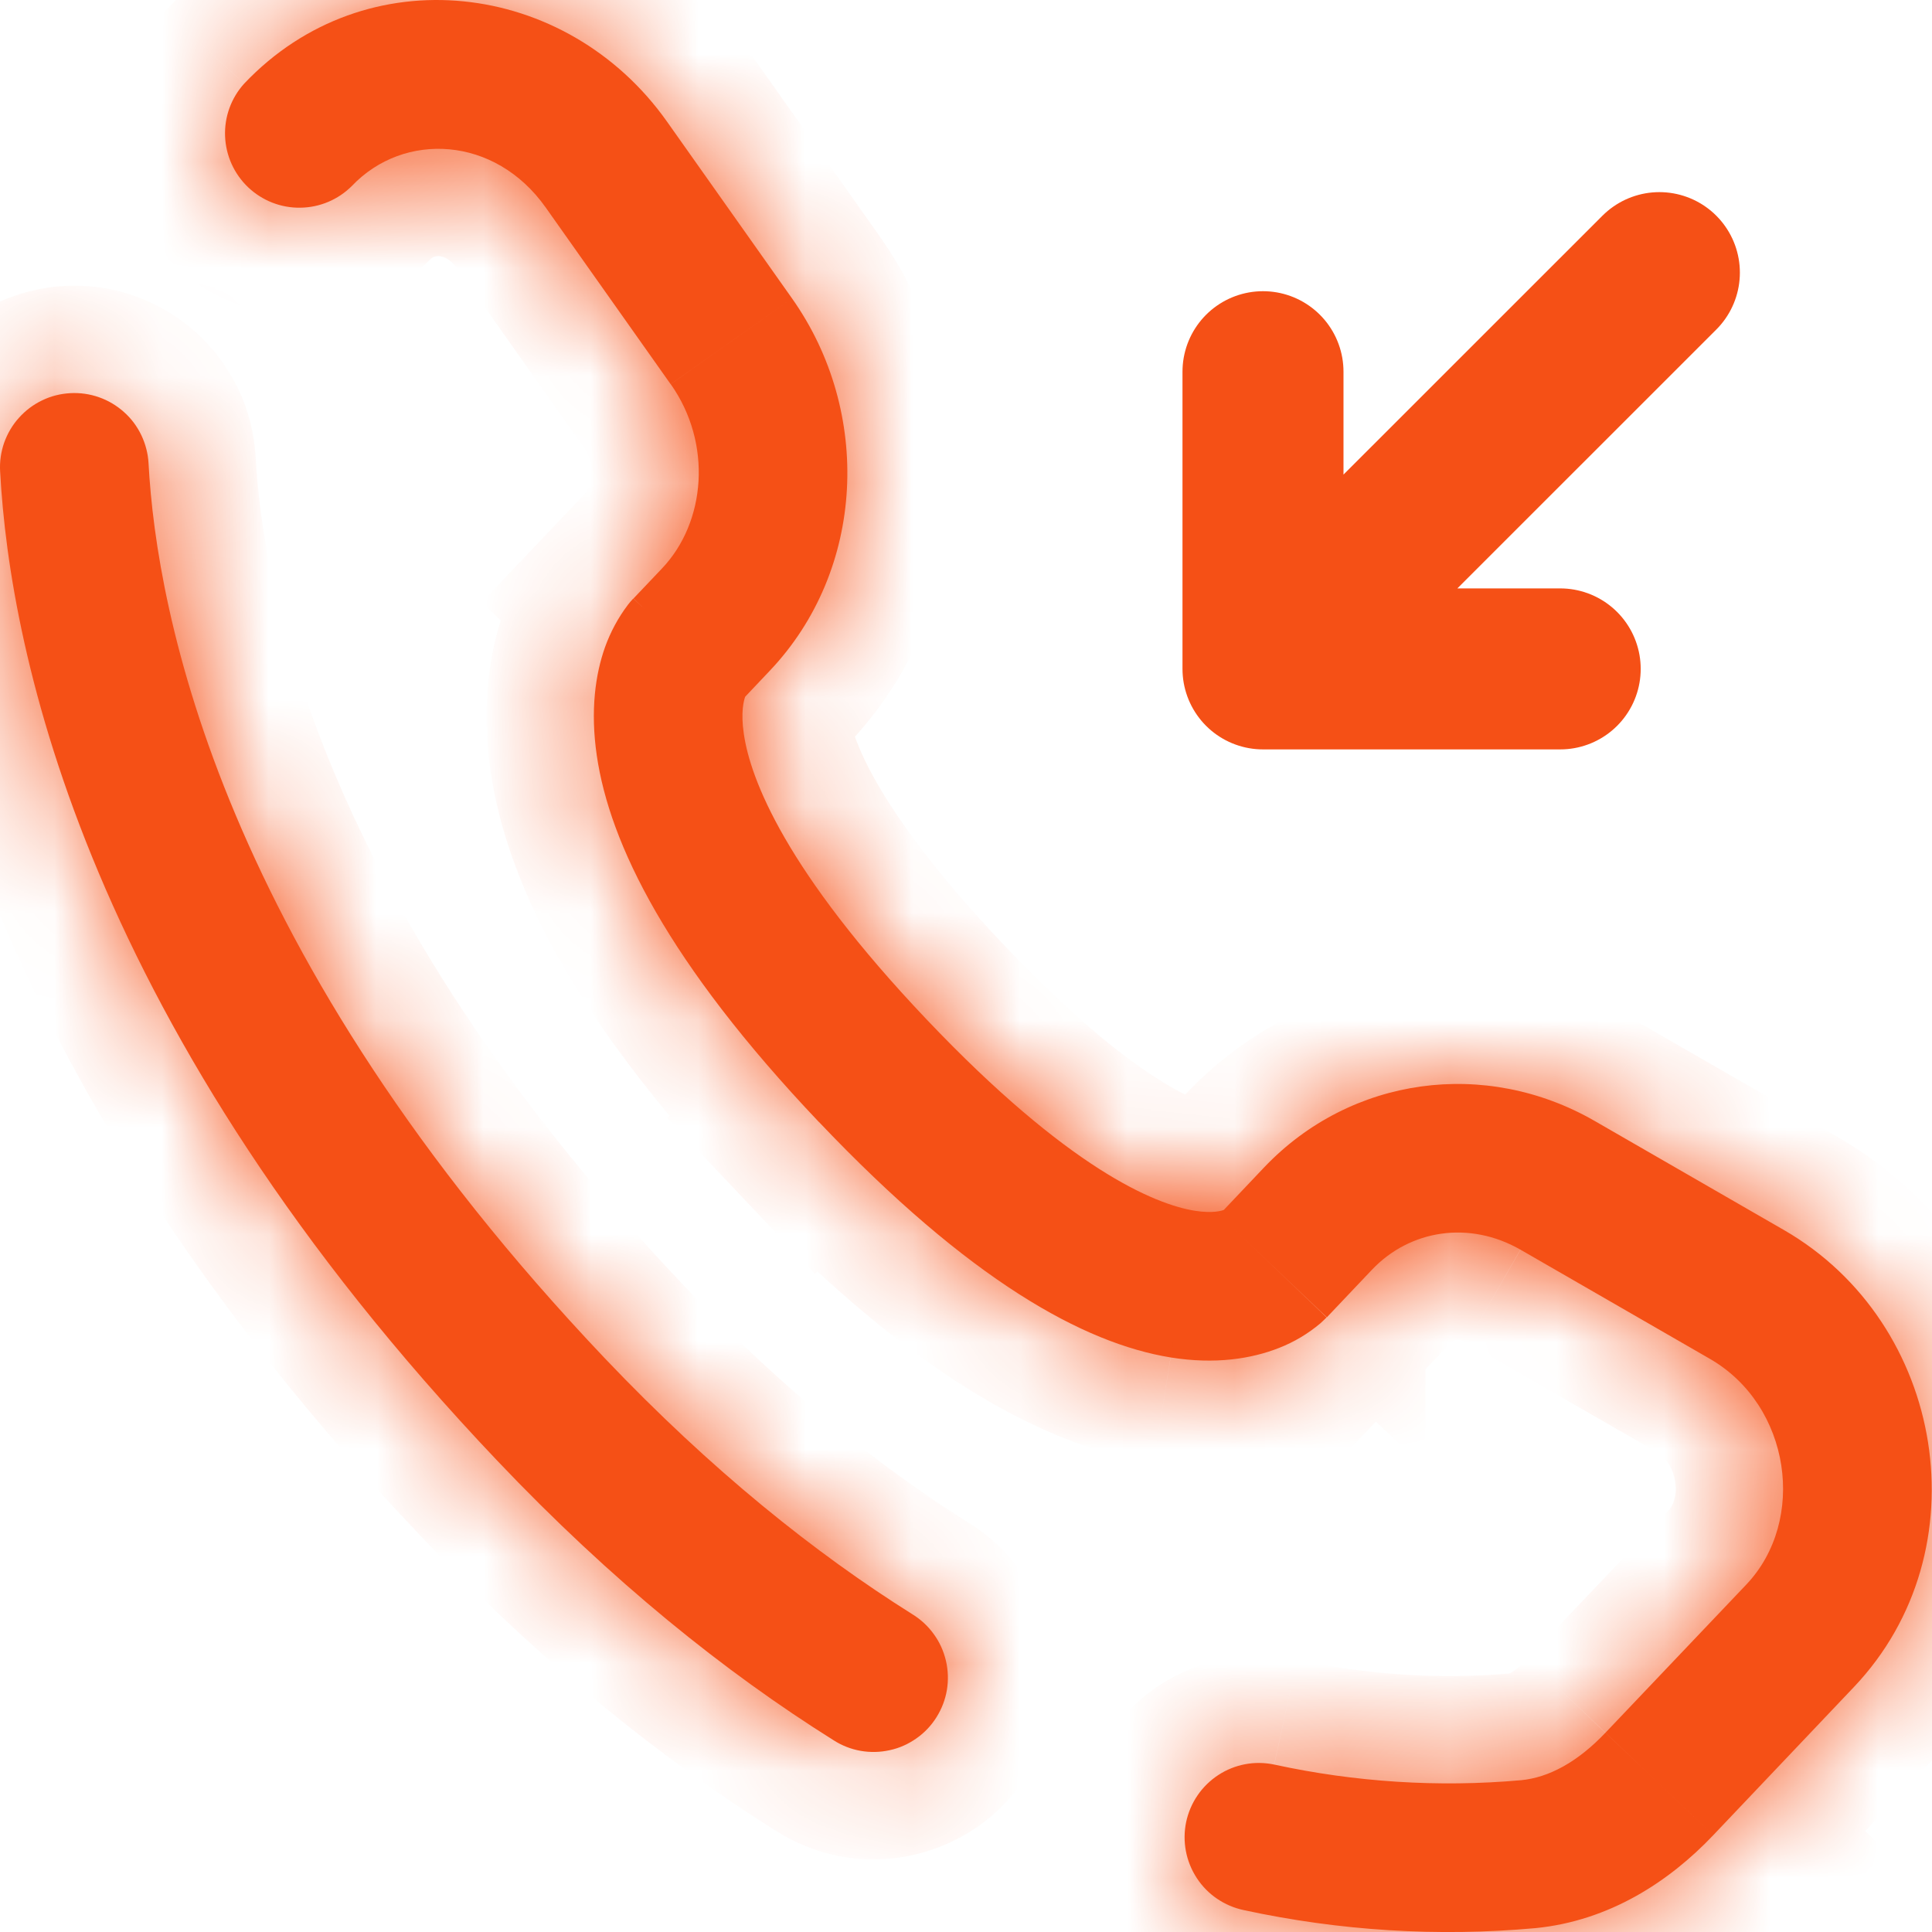 <svg width="18" height="18" viewBox="0 0 18 18" fill="none" xmlns="http://www.w3.org/2000/svg">
<path d="M15.46 2.54L11.767 6.232L15.46 2.54ZM11.767 6.232V3.463V6.232ZM11.767 6.232H14.536H11.767Z" fill="#F55016"/>
<path d="M15.46 2.54L11.767 6.232M11.767 6.232V3.463M11.767 6.232H14.536" stroke="#F55016" stroke-width="1.5" stroke-linecap="round" stroke-linejoin="round"/>
<mask id="path-3-inside-1_72_1168" fill="white">
<path d="M12.28 11.352L11.778 10.876L12.28 11.353V11.352ZM15.461 16.62L14.958 16.143L15.46 16.62H15.461ZM14.237 17.276L14.305 17.964L14.237 17.275V17.276ZM1.384 4.317C1.379 4.226 1.356 4.137 1.317 4.055C1.278 3.973 1.223 3.899 1.155 3.839C1.087 3.778 1.008 3.731 0.922 3.701C0.837 3.671 0.746 3.658 0.655 3.663C0.564 3.668 0.475 3.69 0.393 3.73C0.311 3.769 0.238 3.824 0.177 3.892C0.116 3.959 0.07 4.038 0.039 4.124C0.009 4.21 -0.004 4.301 0.001 4.391L1.384 4.317ZM2.276 0.778C2.154 0.912 2.09 1.088 2.097 1.269C2.104 1.45 2.181 1.62 2.312 1.745C2.443 1.869 2.617 1.938 2.798 1.935C2.979 1.933 3.151 1.86 3.279 1.732L2.276 0.778ZM7.764 16.212C7.841 16.262 7.927 16.296 8.017 16.312C8.108 16.328 8.2 16.326 8.289 16.306C8.379 16.287 8.463 16.249 8.538 16.196C8.613 16.144 8.677 16.076 8.725 15.999C8.774 15.921 8.807 15.835 8.822 15.745C8.837 15.654 8.834 15.562 8.813 15.473C8.792 15.383 8.754 15.299 8.7 15.225C8.647 15.151 8.579 15.088 8.501 15.04L7.764 16.212ZM11.871 16.44C11.691 16.402 11.504 16.437 11.35 16.538C11.196 16.639 11.089 16.796 11.051 16.976C11.014 17.156 11.049 17.343 11.15 17.497C11.25 17.651 11.408 17.758 11.588 17.796L11.871 16.44ZM12.362 12.273L12.782 11.83L11.778 10.876L11.358 11.319L12.362 12.273ZM14.166 11.643L15.929 12.659L16.619 11.459L14.856 10.443L14.166 11.643ZM16.27 14.763L14.958 16.143L15.962 17.098L17.273 15.717L16.27 14.763ZM5.636 12.656C2.059 8.889 1.459 5.71 1.384 4.317L0.001 4.391C0.093 6.099 0.817 9.592 4.633 13.609L5.636 12.656ZM6.907 6.529L7.171 6.25L6.167 5.297L5.902 5.576L6.907 6.529ZM7.379 2.78L6.215 1.134L5.084 1.933L6.248 3.579L7.379 2.78ZM6.404 6.052C6.237 5.892 6.07 5.733 5.901 5.577L5.899 5.578L5.896 5.581C5.88 5.598 5.864 5.616 5.85 5.635C5.759 5.755 5.688 5.888 5.637 6.029C5.547 6.283 5.499 6.619 5.56 7.038C5.68 7.861 6.22 8.968 7.629 10.453L8.634 9.499C7.316 8.111 6.991 7.258 6.93 6.837C6.9 6.634 6.93 6.527 6.942 6.493L6.949 6.476C6.942 6.488 6.933 6.499 6.923 6.51C6.918 6.516 6.912 6.523 6.907 6.529L6.404 6.052ZM7.629 10.452C9.035 11.933 10.097 12.515 10.906 12.647C11.323 12.714 11.66 12.659 11.915 12.559C12.056 12.504 12.187 12.426 12.303 12.328L12.336 12.297L12.349 12.284C12.351 12.282 12.354 12.28 12.356 12.278L12.358 12.275L12.359 12.274C12.359 12.274 12.361 12.273 11.859 11.796C11.357 11.319 11.358 11.318 11.358 11.317L11.36 11.316L11.361 11.314L11.367 11.309C11.381 11.296 11.396 11.283 11.411 11.27C11.419 11.265 11.418 11.267 11.406 11.271C11.387 11.279 11.304 11.308 11.129 11.28C10.758 11.219 9.957 10.892 8.634 9.499L7.629 10.452ZM6.215 1.134C5.279 -0.19 3.407 -0.414 2.276 0.778L3.279 1.732C3.762 1.224 4.612 1.264 5.084 1.933L6.215 1.134ZM14.958 16.143C14.7 16.415 14.432 16.561 14.17 16.586L14.305 17.964C14.995 17.896 15.553 17.529 15.962 17.098L14.958 16.144V16.143ZM7.171 6.25C8.064 5.31 8.127 3.838 7.379 2.78L6.249 3.579C6.638 4.13 6.578 4.865 6.167 5.297L7.171 6.25ZM15.929 12.659C16.687 13.095 16.835 14.168 16.27 14.763L17.273 15.717C18.478 14.448 18.126 12.326 16.619 11.459L15.929 12.659ZM12.782 11.83C13.138 11.455 13.692 11.371 14.166 11.643L14.856 10.443C13.842 9.86 12.586 10.027 11.778 10.876L12.782 11.83ZM8.501 15.04C7.593 14.47 6.627 13.698 5.636 12.656L4.633 13.609C5.698 14.731 6.753 15.578 7.764 16.212L8.501 15.04ZM14.169 16.586C13.4 16.654 12.625 16.604 11.871 16.44L11.588 17.796C12.48 17.989 13.396 18.046 14.305 17.964L14.17 16.586H14.169Z"/>
</mask>
<path d="M12.28 11.352L11.778 10.876L12.28 11.353V11.352ZM15.461 16.62L14.958 16.143L15.46 16.62H15.461ZM14.237 17.276L14.305 17.964L14.237 17.275V17.276ZM1.384 4.317C1.379 4.226 1.356 4.137 1.317 4.055C1.278 3.973 1.223 3.899 1.155 3.839C1.087 3.778 1.008 3.731 0.922 3.701C0.837 3.671 0.746 3.658 0.655 3.663C0.564 3.668 0.475 3.69 0.393 3.73C0.311 3.769 0.238 3.824 0.177 3.892C0.116 3.959 0.07 4.038 0.039 4.124C0.009 4.21 -0.004 4.301 0.001 4.391L1.384 4.317ZM2.276 0.778C2.154 0.912 2.09 1.088 2.097 1.269C2.104 1.45 2.181 1.62 2.312 1.745C2.443 1.869 2.617 1.938 2.798 1.935C2.979 1.933 3.151 1.86 3.279 1.732L2.276 0.778ZM7.764 16.212C7.841 16.262 7.927 16.296 8.017 16.312C8.108 16.328 8.2 16.326 8.289 16.306C8.379 16.287 8.463 16.249 8.538 16.196C8.613 16.144 8.677 16.076 8.725 15.999C8.774 15.921 8.807 15.835 8.822 15.745C8.837 15.654 8.834 15.562 8.813 15.473C8.792 15.383 8.754 15.299 8.7 15.225C8.647 15.151 8.579 15.088 8.501 15.04L7.764 16.212ZM11.871 16.44C11.691 16.402 11.504 16.437 11.35 16.538C11.196 16.639 11.089 16.796 11.051 16.976C11.014 17.156 11.049 17.343 11.15 17.497C11.25 17.651 11.408 17.758 11.588 17.796L11.871 16.44ZM12.362 12.273L12.782 11.83L11.778 10.876L11.358 11.319L12.362 12.273ZM14.166 11.643L15.929 12.659L16.619 11.459L14.856 10.443L14.166 11.643ZM16.27 14.763L14.958 16.143L15.962 17.098L17.273 15.717L16.27 14.763ZM5.636 12.656C2.059 8.889 1.459 5.71 1.384 4.317L0.001 4.391C0.093 6.099 0.817 9.592 4.633 13.609L5.636 12.656ZM6.907 6.529L7.171 6.25L6.167 5.297L5.902 5.576L6.907 6.529ZM7.379 2.78L6.215 1.134L5.084 1.933L6.248 3.579L7.379 2.78ZM6.404 6.052C6.237 5.892 6.07 5.733 5.901 5.577L5.899 5.578L5.896 5.581C5.88 5.598 5.864 5.616 5.85 5.635C5.759 5.755 5.688 5.888 5.637 6.029C5.547 6.283 5.499 6.619 5.56 7.038C5.68 7.861 6.22 8.968 7.629 10.453L8.634 9.499C7.316 8.111 6.991 7.258 6.93 6.837C6.9 6.634 6.93 6.527 6.942 6.493L6.949 6.476C6.942 6.488 6.933 6.499 6.923 6.51C6.918 6.516 6.912 6.523 6.907 6.529L6.404 6.052ZM7.629 10.452C9.035 11.933 10.097 12.515 10.906 12.647C11.323 12.714 11.66 12.659 11.915 12.559C12.056 12.504 12.187 12.426 12.303 12.328L12.336 12.297L12.349 12.284C12.351 12.282 12.354 12.28 12.356 12.278L12.358 12.275L12.359 12.274C12.359 12.274 12.361 12.273 11.859 11.796C11.357 11.319 11.358 11.318 11.358 11.317L11.36 11.316L11.361 11.314L11.367 11.309C11.381 11.296 11.396 11.283 11.411 11.27C11.419 11.265 11.418 11.267 11.406 11.271C11.387 11.279 11.304 11.308 11.129 11.28C10.758 11.219 9.957 10.892 8.634 9.499L7.629 10.452ZM6.215 1.134C5.279 -0.19 3.407 -0.414 2.276 0.778L3.279 1.732C3.762 1.224 4.612 1.264 5.084 1.933L6.215 1.134ZM14.958 16.143C14.7 16.415 14.432 16.561 14.17 16.586L14.305 17.964C14.995 17.896 15.553 17.529 15.962 17.098L14.958 16.144V16.143ZM7.171 6.25C8.064 5.31 8.127 3.838 7.379 2.78L6.249 3.579C6.638 4.13 6.578 4.865 6.167 5.297L7.171 6.25ZM15.929 12.659C16.687 13.095 16.835 14.168 16.27 14.763L17.273 15.717C18.478 14.448 18.126 12.326 16.619 11.459L15.929 12.659ZM12.782 11.83C13.138 11.455 13.692 11.371 14.166 11.643L14.856 10.443C13.842 9.86 12.586 10.027 11.778 10.876L12.782 11.83ZM8.501 15.04C7.593 14.47 6.627 13.698 5.636 12.656L4.633 13.609C5.698 14.731 6.753 15.578 7.764 16.212L8.501 15.04ZM14.169 16.586C13.4 16.654 12.625 16.604 11.871 16.44L11.588 17.796C12.48 17.989 13.396 18.046 14.305 17.964L14.17 16.586H14.169Z" fill="#F55016"/>
<path d="M17.273 15.717L16.929 16.079L17.618 15.355L17.273 15.717ZM5.636 12.656L5.981 13.018L5.292 12.293L5.636 12.656ZM7.171 6.25L6.826 6.613L7.515 5.888L7.171 6.25ZM5.084 1.933L4.796 1.525L5.373 2.342L5.084 1.933ZM11.515 12.158L12.018 12.636L12.706 11.91L12.203 11.433L11.515 12.158ZM14.078 10.794L13.732 11.394L14.599 11.893L14.944 11.293L14.078 10.794ZM15.841 11.809L15.496 12.409L16.362 12.908L16.708 12.308L15.841 11.809ZM16.427 15.602L16.928 16.079L17.618 15.355L17.117 14.877L16.427 15.602ZM5.48 13.495L5.981 13.018L5.292 12.293L4.791 12.77L5.48 13.495ZM0.028 4.891L1.411 4.816L1.357 3.817L-0.026 3.892L0.028 4.891ZM6.06 6.414L6.562 6.892L7.251 6.167L6.749 5.69L6.06 6.414ZM6.325 6.135L6.826 6.613L7.515 5.888L7.014 5.411L6.325 6.135ZM7.102 3.588L7.668 3.188L7.091 2.371L6.525 2.771L7.102 3.588ZM5.362 1.125L4.796 1.525L5.373 2.342L5.939 1.942L5.362 1.125ZM3.623 1.37L2.62 0.416L1.931 1.141L2.934 2.094L3.623 1.37ZM8.477 10.338L8.979 9.861L8.29 9.136L7.788 9.614L8.477 10.338ZM8.078 14.774L7.341 15.947L8.188 16.479L8.924 15.306L8.078 14.774ZM12.077 17.898L12.361 16.542L11.382 16.337L11.098 17.693L12.077 17.898ZM13.126 11.467L12.122 10.514L11.434 11.239L12.438 12.192L13.126 11.467ZM16.362 12.908L17.053 11.708L16.186 11.209L15.496 12.409L16.362 12.908ZM14.423 10.194L13.732 11.394L14.599 11.893L15.29 10.693L14.423 10.194ZM17.617 15.354L16.614 14.401L15.925 15.126L16.929 16.079L17.617 15.354ZM4.978 13.972L5.981 13.018L5.292 12.293L4.289 13.247L4.978 13.972ZM7.515 5.888L6.512 4.934L5.823 5.659L6.826 6.613L7.515 5.888ZM5.927 0.726L4.796 1.525L5.373 2.341L6.504 1.542L5.927 0.726ZM13.672 16.635L13.808 18.013L14.803 17.915L14.667 16.537L13.672 16.635ZM11.859 11.796L12.548 11.071L12.547 11.07L11.859 11.796ZM12.362 12.273L11.674 12.998L12.399 13.687L13.088 12.961L12.362 12.273ZM12.28 11.352H13.28V10.923L12.968 10.627L12.28 11.352ZM11.778 10.876L11.053 10.187L11.052 10.188L11.778 10.876ZM12.28 11.353L11.591 12.078L13.28 13.683V11.353H12.28ZM14.166 11.643L14.665 10.777L14.664 10.776L14.166 11.643ZM15.929 12.659L16.428 11.792L16.428 11.792L15.929 12.659ZM17.273 15.717L16.548 15.028L16.548 15.028L17.273 15.717ZM15.461 16.62V17.62H17.968L16.149 15.895L15.461 16.62ZM14.958 16.143L14.233 15.454L14.232 15.455L14.958 16.143ZM15.46 16.62L14.771 17.345L15.061 17.62H15.46V16.62ZM14.237 17.276H13.237V17.326L13.242 17.375L14.237 17.276ZM14.305 17.964L14.395 18.96L14.402 18.959L14.305 17.964ZM14.237 17.275L15.232 17.176L13.237 17.275H14.237ZM5.636 12.656L4.911 13.345L4.912 13.345L5.636 12.656ZM1.384 4.317L2.382 4.263L2.382 4.263L1.384 4.317ZM0.001 4.391L1 4.337L1 4.337L0.001 4.391ZM6.907 6.529L6.218 7.255L6.945 7.944L7.633 7.217L6.907 6.529ZM7.171 6.25L6.446 5.562L6.445 5.563L7.171 6.25ZM7.379 2.78L8.196 2.203L8.196 2.202L7.379 2.78ZM5.084 1.933L4.268 2.51L4.268 2.51L5.084 1.933ZM2.276 0.778L1.55 0.09L1.542 0.099L1.534 0.107L2.276 0.778ZM3.279 1.732L3.987 2.438L3.995 2.43L4.004 2.421L3.279 1.732ZM7.764 16.212L8.306 15.372L8.296 15.366L7.764 16.212ZM8.501 15.04L7.969 15.887L7.979 15.893L8.501 15.04ZM11.871 16.44L12.085 15.463L12.076 15.461L11.871 16.44ZM11.588 17.796L11.799 16.818L11.792 16.817L11.588 17.796ZM12.782 11.83L12.057 11.142L12.056 11.142L12.782 11.83ZM11.358 11.319L10.632 10.631L9.945 11.356L10.669 12.044L11.358 11.319ZM16.619 11.459L17.119 10.592L17.119 10.592L16.619 11.459ZM14.856 10.443L15.355 9.577L15.355 9.576L14.856 10.443ZM16.27 14.763L16.994 15.452L16.994 15.452L16.27 14.763ZM4.633 13.609L5.358 12.921L5.358 12.921L4.633 13.609ZM6.167 5.297L5.443 4.608L5.442 4.608L6.167 5.297ZM5.902 5.576L5.177 4.887L4.488 5.612L5.214 6.301L5.902 5.576ZM6.215 1.134L5.399 1.711L5.399 1.711L6.215 1.134ZM6.248 3.579L5.431 4.156L6.008 4.973L6.825 4.396L6.248 3.579ZM6.404 6.052L5.71 6.772L5.715 6.778L6.404 6.052ZM5.901 5.577L6.58 4.843L5.874 4.189L5.194 4.869L5.901 5.577ZM5.899 5.578L5.192 4.871L5.191 4.872L5.899 5.578ZM5.896 5.581L5.189 4.874L5.183 4.88L5.177 4.886L5.896 5.581ZM5.85 5.635L5.056 5.026L5.052 5.032L5.85 5.635ZM5.637 6.029L6.579 6.365L6.58 6.364L5.637 6.029ZM5.56 7.038L4.57 7.182L4.57 7.182L5.56 7.038ZM7.629 10.453L6.904 11.142L7.593 11.868L8.318 11.178L7.629 10.453ZM8.634 9.499L9.359 8.81L9.359 8.81L8.634 9.499ZM6.93 6.837L7.919 6.693L7.919 6.693L6.93 6.837ZM6.942 6.493L6.02 6.105L6.008 6.133L5.998 6.162L6.942 6.493ZM6.949 6.476L7.871 6.864L6.1 5.948L6.949 6.476ZM6.923 6.51L6.185 5.836L6.175 5.846L6.166 5.857L6.923 6.51ZM7.629 10.452L6.941 9.727L6.216 10.416L6.904 11.141L7.629 10.452ZM10.906 12.647L10.745 13.634L10.747 13.634L10.906 12.647ZM11.915 12.559L11.549 11.628L11.547 11.629L11.915 12.559ZM12.303 12.328L12.945 13.095L12.968 13.075L12.99 13.055L12.303 12.328ZM12.336 12.297L13.023 13.024L13.033 13.014L13.043 13.004L12.336 12.297ZM12.349 12.284L11.708 11.517L11.674 11.545L11.642 11.577L12.349 12.284ZM12.356 12.278L13.016 13.03L13.04 13.008L13.063 12.985L12.356 12.278ZM12.358 12.275L13.066 12.983L13.18 12.868L13.253 12.723L12.358 12.275ZM12.359 12.274L11.912 11.379L11.614 11.528L11.465 11.826L12.359 12.274ZM11.358 11.317L10.911 10.423L10.358 10.699V11.317H11.358ZM11.36 11.316L11.807 12.211L12.044 12.092L12.192 11.871L11.36 11.316ZM11.361 11.314L10.721 10.545L10.61 10.638L10.529 10.759L11.361 11.314ZM11.367 11.309L12.007 12.077L12.036 12.054L12.062 12.028L11.367 11.309ZM11.411 11.27L10.856 10.438L10.813 10.467L10.774 10.499L11.411 11.27ZM11.406 11.271L11.047 10.338L11.034 10.343L11.406 11.271ZM11.129 11.28L10.967 12.266L10.968 12.267L11.129 11.28ZM14.17 16.586V17.586H14.219L14.268 17.582L14.17 16.586ZM14.958 16.144H13.958V16.574L14.269 16.869L14.958 16.144ZM6.249 3.579L5.671 2.763L4.855 3.34L5.432 4.156L6.249 3.579ZM14.169 16.586V15.586H14.125L14.081 15.59L14.169 16.586ZM12.968 10.627L12.466 10.151L11.09 11.602L11.592 12.078L12.968 10.627ZM11.089 11.601L11.591 12.078L12.969 10.629L12.467 10.151L11.089 11.601ZM13.28 11.353V11.352H11.28V11.353H13.28ZM16.149 15.895L15.646 15.418L14.27 16.869L14.773 17.346L16.149 15.895ZM14.269 16.868L14.771 17.345L16.149 15.896L15.647 15.418L14.269 16.868ZM15.46 17.62H15.461V15.62H15.46V17.62ZM13.242 17.375L13.31 18.062L15.3 17.865L15.232 17.177L13.242 17.375ZM15.3 17.865L15.232 17.176L13.242 17.374L13.31 18.062L15.3 17.865ZM13.237 17.275V17.276H15.237V17.275H13.237ZM2.382 4.263C2.37 4.041 2.315 3.823 2.219 3.623L0.415 4.487C0.398 4.45 0.387 4.411 0.385 4.371L2.382 4.263ZM2.219 3.623C2.123 3.422 1.988 3.243 1.823 3.094L0.487 4.583C0.457 4.556 0.432 4.523 0.415 4.487L2.219 3.623ZM1.823 3.094C1.657 2.946 1.464 2.832 1.255 2.758L0.59 4.644C0.552 4.631 0.517 4.61 0.487 4.583L1.823 3.094ZM1.255 2.758C1.045 2.684 0.823 2.652 0.601 2.664L0.709 4.661C0.669 4.663 0.628 4.658 0.59 4.644L1.255 2.758ZM0.601 2.664C0.379 2.676 0.162 2.732 -0.039 2.828L0.825 4.631C0.789 4.649 0.749 4.659 0.709 4.661L0.601 2.664ZM-0.039 2.828C-0.239 2.924 -0.419 3.058 -0.567 3.224L0.921 4.559C0.894 4.59 0.862 4.614 0.825 4.631L-0.039 2.828ZM-0.567 3.224C-0.716 3.389 -0.83 3.582 -0.904 3.792L0.983 4.456C0.969 4.494 0.948 4.529 0.921 4.559L-0.567 3.224ZM-0.904 3.792C-0.978 4.001 -1.01 4.223 -0.998 4.445L1 4.337C1.002 4.378 0.996 4.418 0.983 4.456L-0.904 3.792ZM1.534 0.107C1.238 0.435 1.081 0.865 1.098 1.307L3.096 1.231C3.099 1.312 3.071 1.39 3.017 1.449L1.534 0.107ZM1.098 1.307C1.114 1.748 1.303 2.165 1.623 2.47L3.001 1.02C3.059 1.075 3.093 1.151 3.096 1.231L1.098 1.307ZM1.623 2.47C1.943 2.774 2.37 2.941 2.811 2.935L2.785 0.935C2.865 0.934 2.943 0.965 3.001 1.02L1.623 2.47ZM2.811 2.935C3.253 2.929 3.675 2.751 3.987 2.438L2.571 1.026C2.628 0.969 2.704 0.936 2.785 0.935L2.811 2.935ZM7.223 17.053C7.411 17.174 7.621 17.257 7.841 17.297L8.193 15.328C8.233 15.335 8.272 15.35 8.306 15.372L7.223 17.053ZM7.841 17.297C8.062 17.336 8.288 17.331 8.506 17.283L8.073 15.33C8.112 15.321 8.153 15.321 8.193 15.328L7.841 17.297ZM8.506 17.283C8.725 17.234 8.932 17.143 9.115 17.014L7.962 15.379C7.995 15.356 8.033 15.339 8.073 15.33L8.506 17.283ZM9.115 17.014C9.298 16.885 9.453 16.721 9.572 16.531L7.879 15.467C7.9 15.432 7.929 15.403 7.962 15.379L9.115 17.014ZM9.572 16.531C9.691 16.341 9.772 16.13 9.808 15.909L7.836 15.58C7.843 15.54 7.857 15.501 7.879 15.467L9.572 16.531ZM9.808 15.909C9.845 15.688 9.838 15.463 9.787 15.245L7.84 15.701C7.83 15.661 7.829 15.62 7.836 15.58L9.808 15.909ZM9.787 15.245C9.736 15.027 9.642 14.821 9.511 14.639L7.89 15.811C7.866 15.778 7.849 15.74 7.84 15.701L9.787 15.245ZM9.511 14.639C9.38 14.458 9.214 14.304 9.023 14.187L7.979 15.893C7.944 15.872 7.914 15.844 7.89 15.811L9.511 14.639ZM12.076 15.461C11.636 15.369 11.178 15.455 10.803 15.701L11.898 17.375C11.829 17.419 11.746 17.435 11.666 17.419L12.076 15.461ZM10.803 15.701C10.427 15.947 10.164 16.332 10.072 16.771L12.03 17.18C12.014 17.26 11.966 17.33 11.898 17.375L10.803 15.701ZM10.072 16.771C9.981 17.211 10.067 17.669 10.313 18.044L11.987 16.949C12.031 17.018 12.047 17.101 12.03 17.18L10.072 16.771ZM10.313 18.044C10.559 18.42 10.944 18.683 11.383 18.774L11.792 16.817C11.872 16.834 11.942 16.881 11.987 16.949L10.313 18.044ZM13.088 12.961L13.508 12.518L12.056 11.142L11.636 11.585L13.088 12.961ZM11.052 10.188L10.632 10.631L12.084 12.007L12.504 11.564L11.052 10.188ZM10.669 12.044L11.674 12.998L13.051 11.548L12.046 10.594L10.669 12.044ZM13.667 12.51L15.43 13.525L16.428 11.792L14.665 10.777L13.667 12.51ZM17.119 10.592L15.355 9.577L14.357 11.31L16.12 12.325L17.119 10.592ZM15.545 14.074L14.233 15.454L15.683 16.832L16.994 15.452L15.545 14.074ZM14.269 16.868L15.273 17.823L16.651 16.373L15.647 15.418L14.269 16.868ZM16.688 17.786L17.998 16.405L16.548 15.028L15.237 16.409L16.688 17.786ZM6.362 11.967C2.955 8.38 2.445 5.431 2.382 4.263L0.385 4.37C0.472 5.99 1.162 9.397 4.911 13.345L6.362 11.967ZM-0.998 4.445C-0.893 6.379 -0.08 10.1 3.908 14.298L5.358 12.921C1.714 9.084 1.08 5.819 1 4.337L-0.998 4.445ZM7.633 7.217L7.897 6.938L6.445 5.563L6.181 5.842L7.633 7.217ZM5.442 4.608L5.177 4.887L6.627 6.265L6.892 5.986L5.442 4.608ZM5.214 6.301L6.218 7.254L7.595 5.804L6.591 4.851L5.214 6.301ZM8.196 2.202L7.032 0.556L5.399 1.711L6.563 3.357L8.196 2.202ZM4.268 2.51L5.431 4.156L7.064 3.002L5.901 1.356L4.268 2.51ZM6.825 4.396L7.956 3.596L6.802 1.963L5.671 2.762L6.825 4.396ZM7.098 5.332C6.927 5.167 6.754 5.004 6.58 4.843L5.221 6.31C5.385 6.463 5.548 6.617 5.71 6.772L7.098 5.332ZM5.194 4.869L5.192 4.871L6.606 6.286L6.607 6.284L5.194 4.869ZM5.191 4.872L5.189 4.874L6.603 6.288L6.606 6.285L5.191 4.872ZM5.177 4.886C5.134 4.931 5.094 4.977 5.056 5.026L6.643 6.244C6.634 6.255 6.625 6.266 6.615 6.276L5.177 4.886ZM5.052 5.032C4.9 5.233 4.779 5.457 4.695 5.694L6.58 6.364C6.596 6.318 6.619 6.276 6.648 6.238L5.052 5.032ZM4.695 5.693C4.548 6.108 4.487 6.609 4.57 7.182L6.549 6.894C6.511 6.628 6.546 6.457 6.579 6.365L4.695 5.693ZM4.57 7.182C4.733 8.297 5.429 9.587 6.904 11.142L8.355 9.765C7.011 8.349 6.627 7.425 6.549 6.894L4.57 7.182ZM8.318 11.178L9.323 10.224L7.945 8.774L6.941 9.728L8.318 11.178ZM9.359 8.81C8.106 7.492 7.938 6.822 7.919 6.693L5.94 6.98C6.043 7.694 6.525 8.731 7.909 10.188L9.359 8.81ZM7.919 6.693C7.915 6.663 7.919 6.665 7.916 6.694C7.913 6.725 7.904 6.77 7.885 6.825L5.998 6.162C5.931 6.354 5.888 6.624 5.94 6.981L7.919 6.693ZM7.863 6.881L7.871 6.864L6.028 6.088L6.02 6.105L7.863 6.881ZM6.1 5.948C6.125 5.908 6.153 5.871 6.185 5.836L7.662 7.184C7.713 7.128 7.759 7.068 7.799 7.004L6.1 5.948ZM6.166 5.857C6.16 5.864 6.154 5.871 6.152 5.874C6.15 5.875 6.149 5.877 6.149 5.877C6.148 5.878 6.148 5.878 6.148 5.878C6.149 5.877 6.152 5.873 6.156 5.868C6.161 5.863 6.168 5.855 6.177 5.845L7.636 7.214C7.648 7.201 7.658 7.189 7.665 7.181C7.673 7.173 7.679 7.166 7.682 7.162C7.684 7.16 7.685 7.158 7.686 7.157C7.686 7.156 7.686 7.156 7.687 7.156C7.687 7.156 7.687 7.156 7.687 7.156C7.687 7.156 7.686 7.156 7.685 7.158C7.684 7.159 7.682 7.161 7.68 7.163L6.166 5.857ZM7.595 5.804L7.092 5.327L5.715 6.778L6.218 7.255L7.595 5.804ZM6.904 11.141C8.371 12.685 9.62 13.45 10.745 13.634L11.067 11.66C10.574 11.579 9.7 11.181 8.355 9.764L6.904 11.141ZM10.747 13.634C11.337 13.729 11.856 13.657 12.282 13.489L11.547 11.629C11.463 11.662 11.308 11.699 11.066 11.659L10.747 13.634ZM12.28 13.49C12.522 13.395 12.746 13.261 12.945 13.095L11.661 11.562C11.627 11.59 11.59 11.612 11.549 11.628L12.28 13.49ZM12.99 13.055L13.023 13.024L11.65 11.57L11.617 11.601L12.99 13.055ZM13.043 13.004L13.056 12.991L11.642 11.577L11.629 11.59L13.043 13.004ZM12.991 13.051C12.999 13.044 13.007 13.037 13.016 13.03L11.696 11.527C11.7 11.524 11.704 11.52 11.708 11.517L12.991 13.051ZM13.063 12.985L13.066 12.983L11.651 11.568L11.649 11.571L13.063 12.985ZM13.253 12.723L13.254 12.721L11.465 11.826L11.464 11.828L13.253 12.723ZM12.359 12.274C12.806 13.168 12.949 13.081 13.075 12.972C13.115 12.929 13.214 12.792 13.267 12.694C13.354 12.505 13.363 12.332 13.358 12.227C13.349 12.035 13.286 11.896 13.27 11.86C13.226 11.764 13.177 11.697 13.169 11.687C13.139 11.646 13.113 11.616 13.108 11.611C13.092 11.592 13.078 11.579 13.076 11.576C13.066 11.566 13.058 11.558 13.053 11.553C13.041 11.541 13.022 11.523 12.991 11.493C12.926 11.431 12.799 11.31 12.548 11.071L11.17 12.52C11.421 12.759 11.544 12.877 11.605 12.935C11.635 12.964 11.647 12.976 11.651 12.979C11.653 12.982 11.649 12.977 11.641 12.97C11.64 12.968 11.626 12.954 11.61 12.936C11.606 12.932 11.58 12.902 11.55 12.861C11.542 12.85 11.492 12.783 11.449 12.687C11.433 12.651 11.369 12.512 11.361 12.32C11.356 12.215 11.364 12.043 11.452 11.853C11.504 11.755 11.604 11.618 11.643 11.576C11.77 11.466 11.912 11.379 12.359 12.274ZM12.547 11.07C12.296 10.832 12.172 10.714 12.112 10.656C12.097 10.642 12.086 10.631 12.079 10.624C12.075 10.621 12.072 10.618 12.07 10.616C12.069 10.614 12.068 10.614 12.068 10.614C12.068 10.614 12.069 10.614 12.069 10.615C12.07 10.616 12.072 10.617 12.073 10.619C12.076 10.621 12.085 10.631 12.096 10.643C12.102 10.65 12.113 10.662 12.126 10.677C12.137 10.691 12.162 10.721 12.19 10.763C12.215 10.801 12.272 10.891 12.312 11.019C12.334 11.089 12.348 11.159 12.354 11.227C12.359 11.283 12.358 11.336 12.358 11.317H10.358C10.358 11.299 10.357 11.352 10.362 11.408C10.368 11.476 10.381 11.546 10.404 11.616C10.444 11.744 10.501 11.834 10.526 11.872C10.573 11.942 10.62 11.992 10.621 11.994C10.641 12.016 10.66 12.034 10.663 12.037C10.677 12.051 10.698 12.071 10.729 12.1C10.793 12.162 10.92 12.283 11.171 12.521L12.547 11.07ZM11.805 12.212L11.807 12.211L10.913 10.422L10.911 10.423L11.805 12.212ZM12.192 11.871L12.194 11.868L10.529 10.759L10.528 10.762L12.192 11.871ZM12.002 12.082L12.007 12.077L10.727 10.541L10.721 10.545L12.002 12.082ZM12.062 12.028C12.057 12.033 12.052 12.037 12.047 12.041L10.774 10.499C10.739 10.528 10.705 10.558 10.672 10.59L12.062 12.028ZM11.965 12.102C11.953 12.111 11.94 12.118 11.927 12.126C11.921 12.13 11.915 12.133 11.916 12.133C11.916 12.133 11.917 12.132 11.919 12.131C11.92 12.131 11.924 12.128 11.929 12.125C11.931 12.124 11.936 12.121 11.942 12.117C11.946 12.115 11.96 12.106 11.977 12.094C11.986 12.089 12.005 12.076 12.028 12.058C12.04 12.048 12.068 12.025 12.084 12.011C12.109 11.988 12.174 11.92 12.211 11.873C12.28 11.77 12.411 11.362 12.394 11.057C12.214 10.664 11.685 10.304 11.474 10.269C11.383 10.267 11.246 10.281 11.2 10.29C11.173 10.297 11.128 10.309 11.11 10.315C11.056 10.332 11.013 10.351 11.013 10.351C11.002 10.357 10.993 10.361 10.989 10.362C10.982 10.366 10.975 10.369 10.974 10.37C10.972 10.371 10.97 10.372 10.97 10.372C10.969 10.372 10.969 10.372 10.969 10.372C10.969 10.372 10.969 10.372 10.969 10.372C10.969 10.372 10.969 10.372 10.969 10.372C10.969 10.373 10.969 10.372 10.97 10.372C10.971 10.371 10.973 10.37 10.974 10.37C10.977 10.368 10.98 10.367 10.983 10.365C10.99 10.362 10.997 10.359 11.005 10.355C11.019 10.349 11.033 10.343 11.047 10.338L11.765 12.205C11.807 12.188 11.84 12.173 11.863 12.161C11.864 12.161 11.861 12.162 11.858 12.164C11.856 12.165 11.85 12.168 11.842 12.171C11.839 12.173 11.83 12.177 11.819 12.182C11.819 12.182 11.776 12.201 11.722 12.219C11.704 12.224 11.659 12.237 11.632 12.243C11.586 12.252 11.449 12.266 11.358 12.265C11.146 12.23 10.618 11.87 10.438 11.477C10.42 11.172 10.551 10.764 10.621 10.661C10.658 10.614 10.723 10.546 10.748 10.523C10.764 10.509 10.792 10.485 10.804 10.476C10.827 10.458 10.846 10.445 10.854 10.44C10.872 10.428 10.886 10.419 10.89 10.416C10.896 10.413 10.901 10.41 10.903 10.408C10.908 10.405 10.912 10.403 10.913 10.402C10.915 10.402 10.916 10.401 10.916 10.401C10.916 10.401 10.91 10.404 10.902 10.409C10.888 10.418 10.872 10.427 10.856 10.438L11.965 12.102ZM11.034 10.343C11.062 10.332 11.095 10.32 11.131 10.311C11.166 10.302 11.196 10.297 11.222 10.294C11.273 10.289 11.298 10.294 11.29 10.293L10.968 12.267C11.316 12.323 11.584 12.277 11.777 12.2L11.034 10.343ZM11.291 10.293C11.235 10.284 10.62 10.139 9.359 8.81L7.909 10.188C9.293 11.645 10.281 12.154 10.967 12.266L11.291 10.293ZM7.945 8.774L6.941 9.727L8.318 11.178L9.322 10.224L7.945 8.774ZM7.032 0.556C5.766 -1.234 3.155 -1.601 1.55 0.09L3.001 1.467C3.659 0.773 4.793 0.854 5.399 1.711L7.032 0.556ZM4.004 2.421C4.028 2.395 4.058 2.384 4.095 2.387C4.127 2.39 4.195 2.408 4.268 2.51L5.901 1.356C5.087 0.203 3.497 0.051 2.554 1.043L4.004 2.421ZM14.232 15.455C14.084 15.611 14.024 15.596 14.072 15.591L14.268 17.582C14.839 17.525 15.316 17.218 15.683 16.832L14.232 15.455ZM14.402 18.959C15.402 18.861 16.169 18.333 16.688 17.786L15.237 16.41C14.938 16.725 14.588 16.931 14.208 16.968L14.402 18.959ZM16.651 16.373L15.646 15.419L14.269 16.869L15.274 17.823L16.651 16.373ZM15.958 16.144V16.143H13.958V16.144H15.958ZM7.896 6.939C9.139 5.631 9.201 3.626 8.196 2.203L6.562 3.357C7.053 4.051 6.99 4.989 6.446 5.562L7.896 6.939ZM6.802 1.963L5.671 2.763L6.826 4.396L7.957 3.596L6.802 1.963ZM5.432 4.156C5.491 4.239 5.515 4.335 5.51 4.425C5.504 4.519 5.47 4.579 5.443 4.608L6.892 5.986C7.649 5.189 7.715 3.922 7.065 3.002L5.432 4.156ZM15.43 13.525C15.517 13.576 15.587 13.672 15.607 13.804C15.628 13.939 15.585 14.032 15.545 14.074L16.994 15.452C18.019 14.374 17.731 12.543 16.428 11.792L15.43 13.525ZM17.998 16.405C19.666 14.649 19.163 11.77 17.119 10.592L16.12 12.325C17.088 12.883 17.289 14.248 16.548 15.028L17.998 16.405ZM13.508 12.518C13.53 12.495 13.55 12.487 13.568 12.484C13.585 12.482 13.619 12.482 13.667 12.51L14.664 10.776C13.8 10.279 12.737 10.424 12.057 11.142L13.508 12.518ZM15.355 9.576C13.95 8.769 12.187 8.995 11.053 10.187L12.502 11.565C12.984 11.059 13.733 10.951 14.358 11.31L15.355 9.576ZM9.033 14.194C8.2 13.67 7.297 12.952 6.361 11.967L4.912 13.345C5.957 14.444 6.987 15.27 7.969 15.887L9.033 14.194ZM3.908 14.298C5.028 15.477 6.147 16.378 7.232 17.059L8.296 15.366C7.36 14.777 6.369 13.985 5.358 12.921L3.908 14.298ZM14.081 15.59C13.413 15.649 12.74 15.606 12.085 15.463L11.658 17.417C12.51 17.603 13.386 17.659 14.256 17.583L14.081 15.59ZM11.376 18.773C12.367 18.988 13.385 19.051 14.395 18.96L14.216 16.968C13.407 17.041 12.593 16.99 11.799 16.818L11.376 18.773ZM14.17 15.586H14.169V17.586H14.17V15.586Z" fill="#F55016" mask="url(#path-3-inside-1_72_1168)"/>
</svg>
